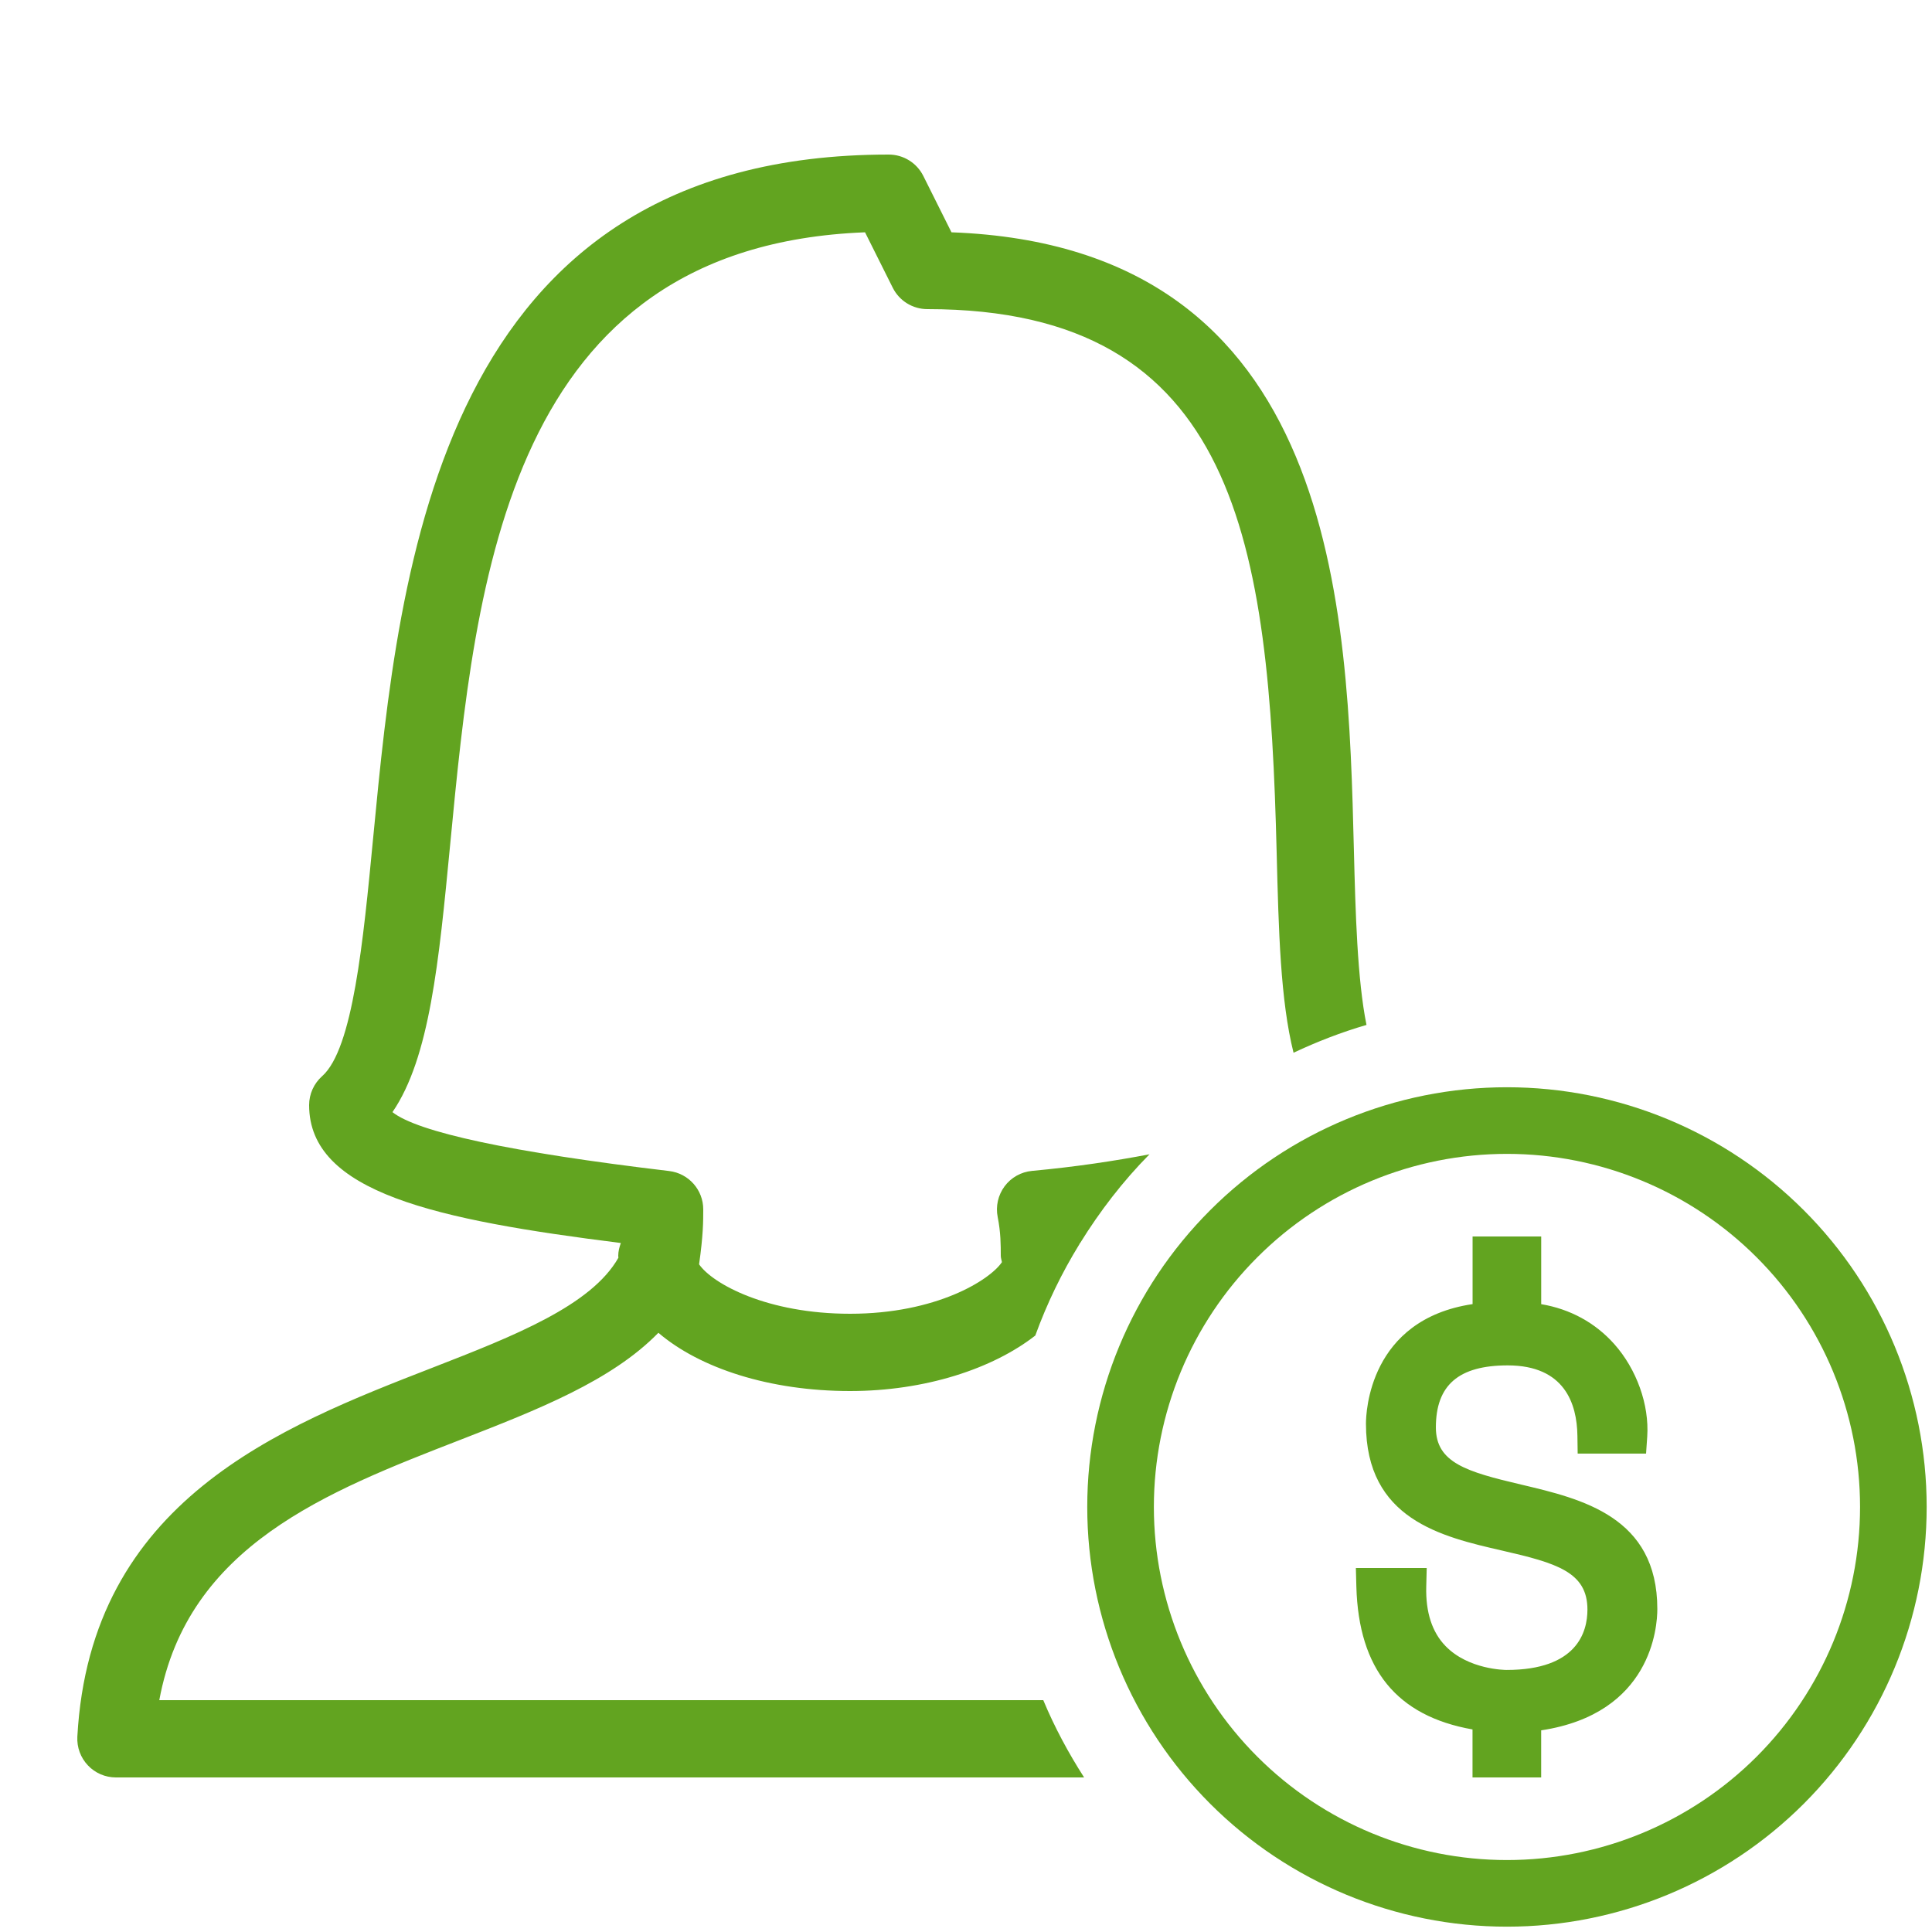 <svg width="58" height="58" viewBox="0 0 58 58" fill="none" xmlns="http://www.w3.org/2000/svg">
<path d="M45.24 33.64C42.163 33.64 39.213 34.862 37.038 37.038C34.862 39.213 33.64 42.163 33.64 45.24C33.64 48.316 34.862 51.267 37.038 53.443C39.213 55.618 42.163 56.84 45.24 56.84C48.316 56.84 51.267 55.618 53.443 53.443C55.618 51.267 56.84 48.316 56.84 45.24C56.84 42.163 55.618 39.213 53.443 37.038C51.267 34.862 48.316 33.64 45.24 33.64Z" stroke="#62A420" stroke-width="2" stroke-miterlimit="10"/>
<path d="M45.666 44.568C44.03 44.183 43.106 43.913 43.106 42.852C43.106 41.581 43.791 40.99 45.263 40.99C46.968 40.99 47.341 42.137 47.355 43.099L47.363 43.637H49.416L49.451 43.128C49.515 42.172 49.134 41.106 48.459 40.347C47.888 39.708 47.137 39.298 46.268 39.152V37.12H44.208V39.15C41.1 39.614 41.007 42.412 41.007 42.74C41.007 45.612 43.274 46.132 45.096 46.55C46.732 46.925 47.656 47.194 47.656 48.321C47.656 48.997 47.341 50.133 45.23 50.133C45.183 50.133 44.087 50.125 43.399 49.419C42.993 49.003 42.797 48.402 42.817 47.633L42.831 47.073H40.704L40.719 47.634C40.788 50.112 41.929 51.517 44.206 51.919V53.36H46.267V51.946C49.581 51.446 49.754 48.838 49.754 48.305C49.755 45.531 47.487 44.998 45.666 44.568ZM31.32 51.04H4.782C5.639 46.402 9.796 44.786 13.826 43.222C16.146 42.319 18.365 41.449 19.765 40.011C21.008 41.073 23.1 41.76 25.52 41.76C27.769 41.76 29.798 41.094 31.08 40.094C31.431 39.128 31.877 38.208 32.409 37.345C32.408 37.34 32.408 37.335 32.406 37.33C32.41 37.33 32.415 37.329 32.42 37.328C33.018 36.36 33.712 35.459 34.508 34.653C33.459 34.853 32.29 35.03 30.981 35.151C30.654 35.182 30.354 35.35 30.159 35.613C29.963 35.878 29.887 36.212 29.951 36.534C30.044 37.002 30.044 37.373 30.044 37.7C30.044 37.765 30.068 37.827 30.079 37.89C29.717 38.428 28.11 39.44 25.52 39.44C23.033 39.44 21.396 38.544 20.987 37.956C21.111 37.082 21.112 36.669 21.112 36.307C21.112 35.719 20.672 35.225 20.089 35.155C15.328 34.589 12.538 33.987 11.782 33.387C12.899 31.757 13.175 28.883 13.513 25.368C14.283 17.341 15.239 7.392 25.969 6.974L26.802 8.64C26.999 9.032 27.4 9.28 27.84 9.28C37.177 9.28 38.096 16.348 38.326 25.588C38.386 27.968 38.44 30.035 38.833 31.604C39.537 31.273 40.266 30.989 41.023 30.769C40.748 29.41 40.692 27.395 40.645 25.53C40.464 18.283 40.194 7.403 28.564 6.974L27.718 5.281C27.521 4.888 27.12 4.64 26.68 4.64C13.172 4.64 11.987 16.981 11.203 25.148C10.904 28.266 10.594 31.489 9.671 32.307C9.423 32.528 9.28 32.843 9.28 33.176C9.28 35.806 13.099 36.62 18.638 37.316C18.595 37.437 18.56 37.563 18.56 37.7C18.56 37.72 18.565 37.738 18.565 37.758C17.753 39.192 15.442 40.103 12.986 41.058C8.409 42.837 2.711 45.05 2.322 52.136C2.305 52.454 2.419 52.766 2.638 52.997C2.856 53.229 3.161 53.36 3.48 53.36H32.546C32.075 52.626 31.659 51.854 31.32 51.04Z" fill="#62A420"/>
</svg>
